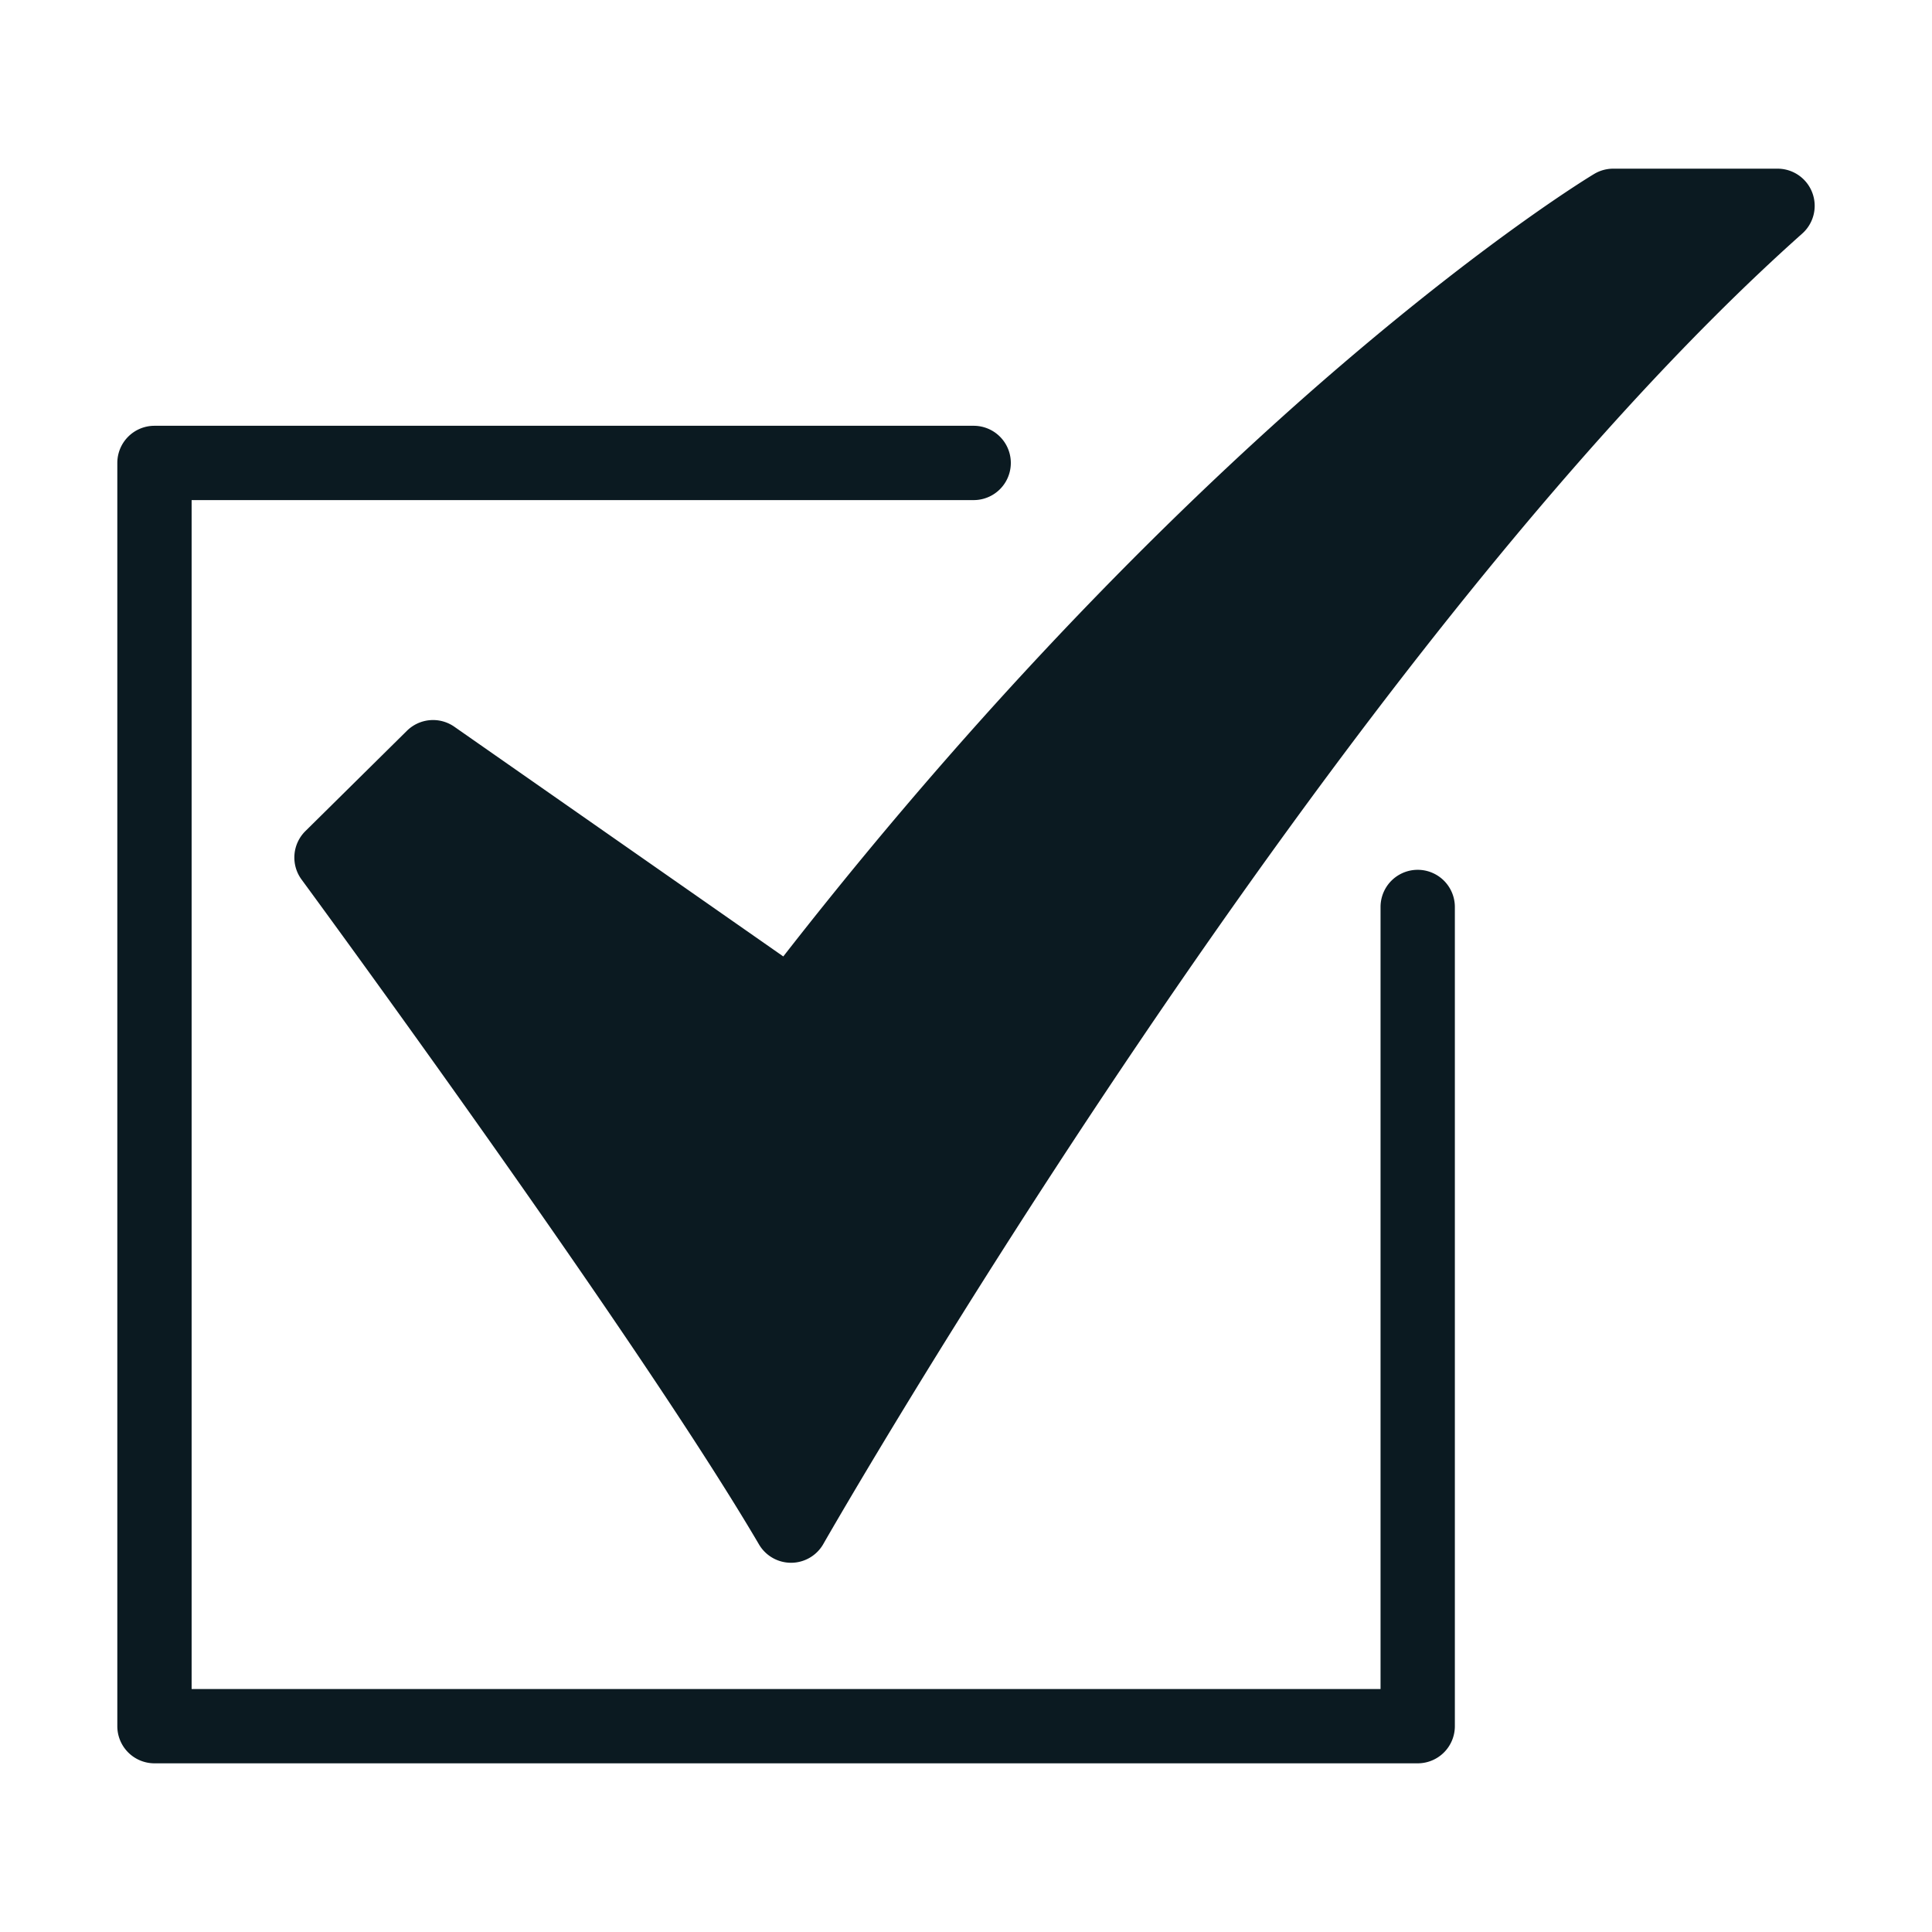 <?xml version="1.0" encoding="UTF-8"?>
<svg xmlns="http://www.w3.org/2000/svg" xmlns:xlink="http://www.w3.org/1999/xlink" version="1.1" width="512" height="512" x="0" y="0" viewBox="0 0 520 520" style="enable-background:new 0 0 512 512" xml:space="preserve" class="">
  <g>
    <g data-name="20-Checked">
      <path d="M212.907 420.621a10 10 0 0 1-8.624-4.938c-33.338-56.8-122.22-177.735-123.113-178.95a10 10 0 0 1 1.026-13.04l27.332-27.007a10 10 0 0 1 12.754-1.086l88.543 61.828c59.239-75.972 114.263-128.448 150.463-159.412 40.75-34.856 66.691-50.542 67.775-51.192a10 10 0 0 1 5.146-1.426h44.215a10 10 0 0 1 6.651 17.468C359.509 174.708 222.961 413.175 221.6 415.57a10 10 0 0 1-8.624 5.051z" fill="#0b1a21" opacity="1" data-original="#000000" class=""></path>
      <path d="M381.576 474.6h-340a10 10 0 0 1-10-10v-340a10 10 0 0 1 10-10h220.489a10 10 0 0 1 0 20H51.576v320h320V244.112a10 10 0 1 1 20 0V464.6a10 10 0 0 1-10 10z" fill="#0b1a21" opacity="1" data-original="#000000" class=""></path>
    </g>
  </g>
</svg>
